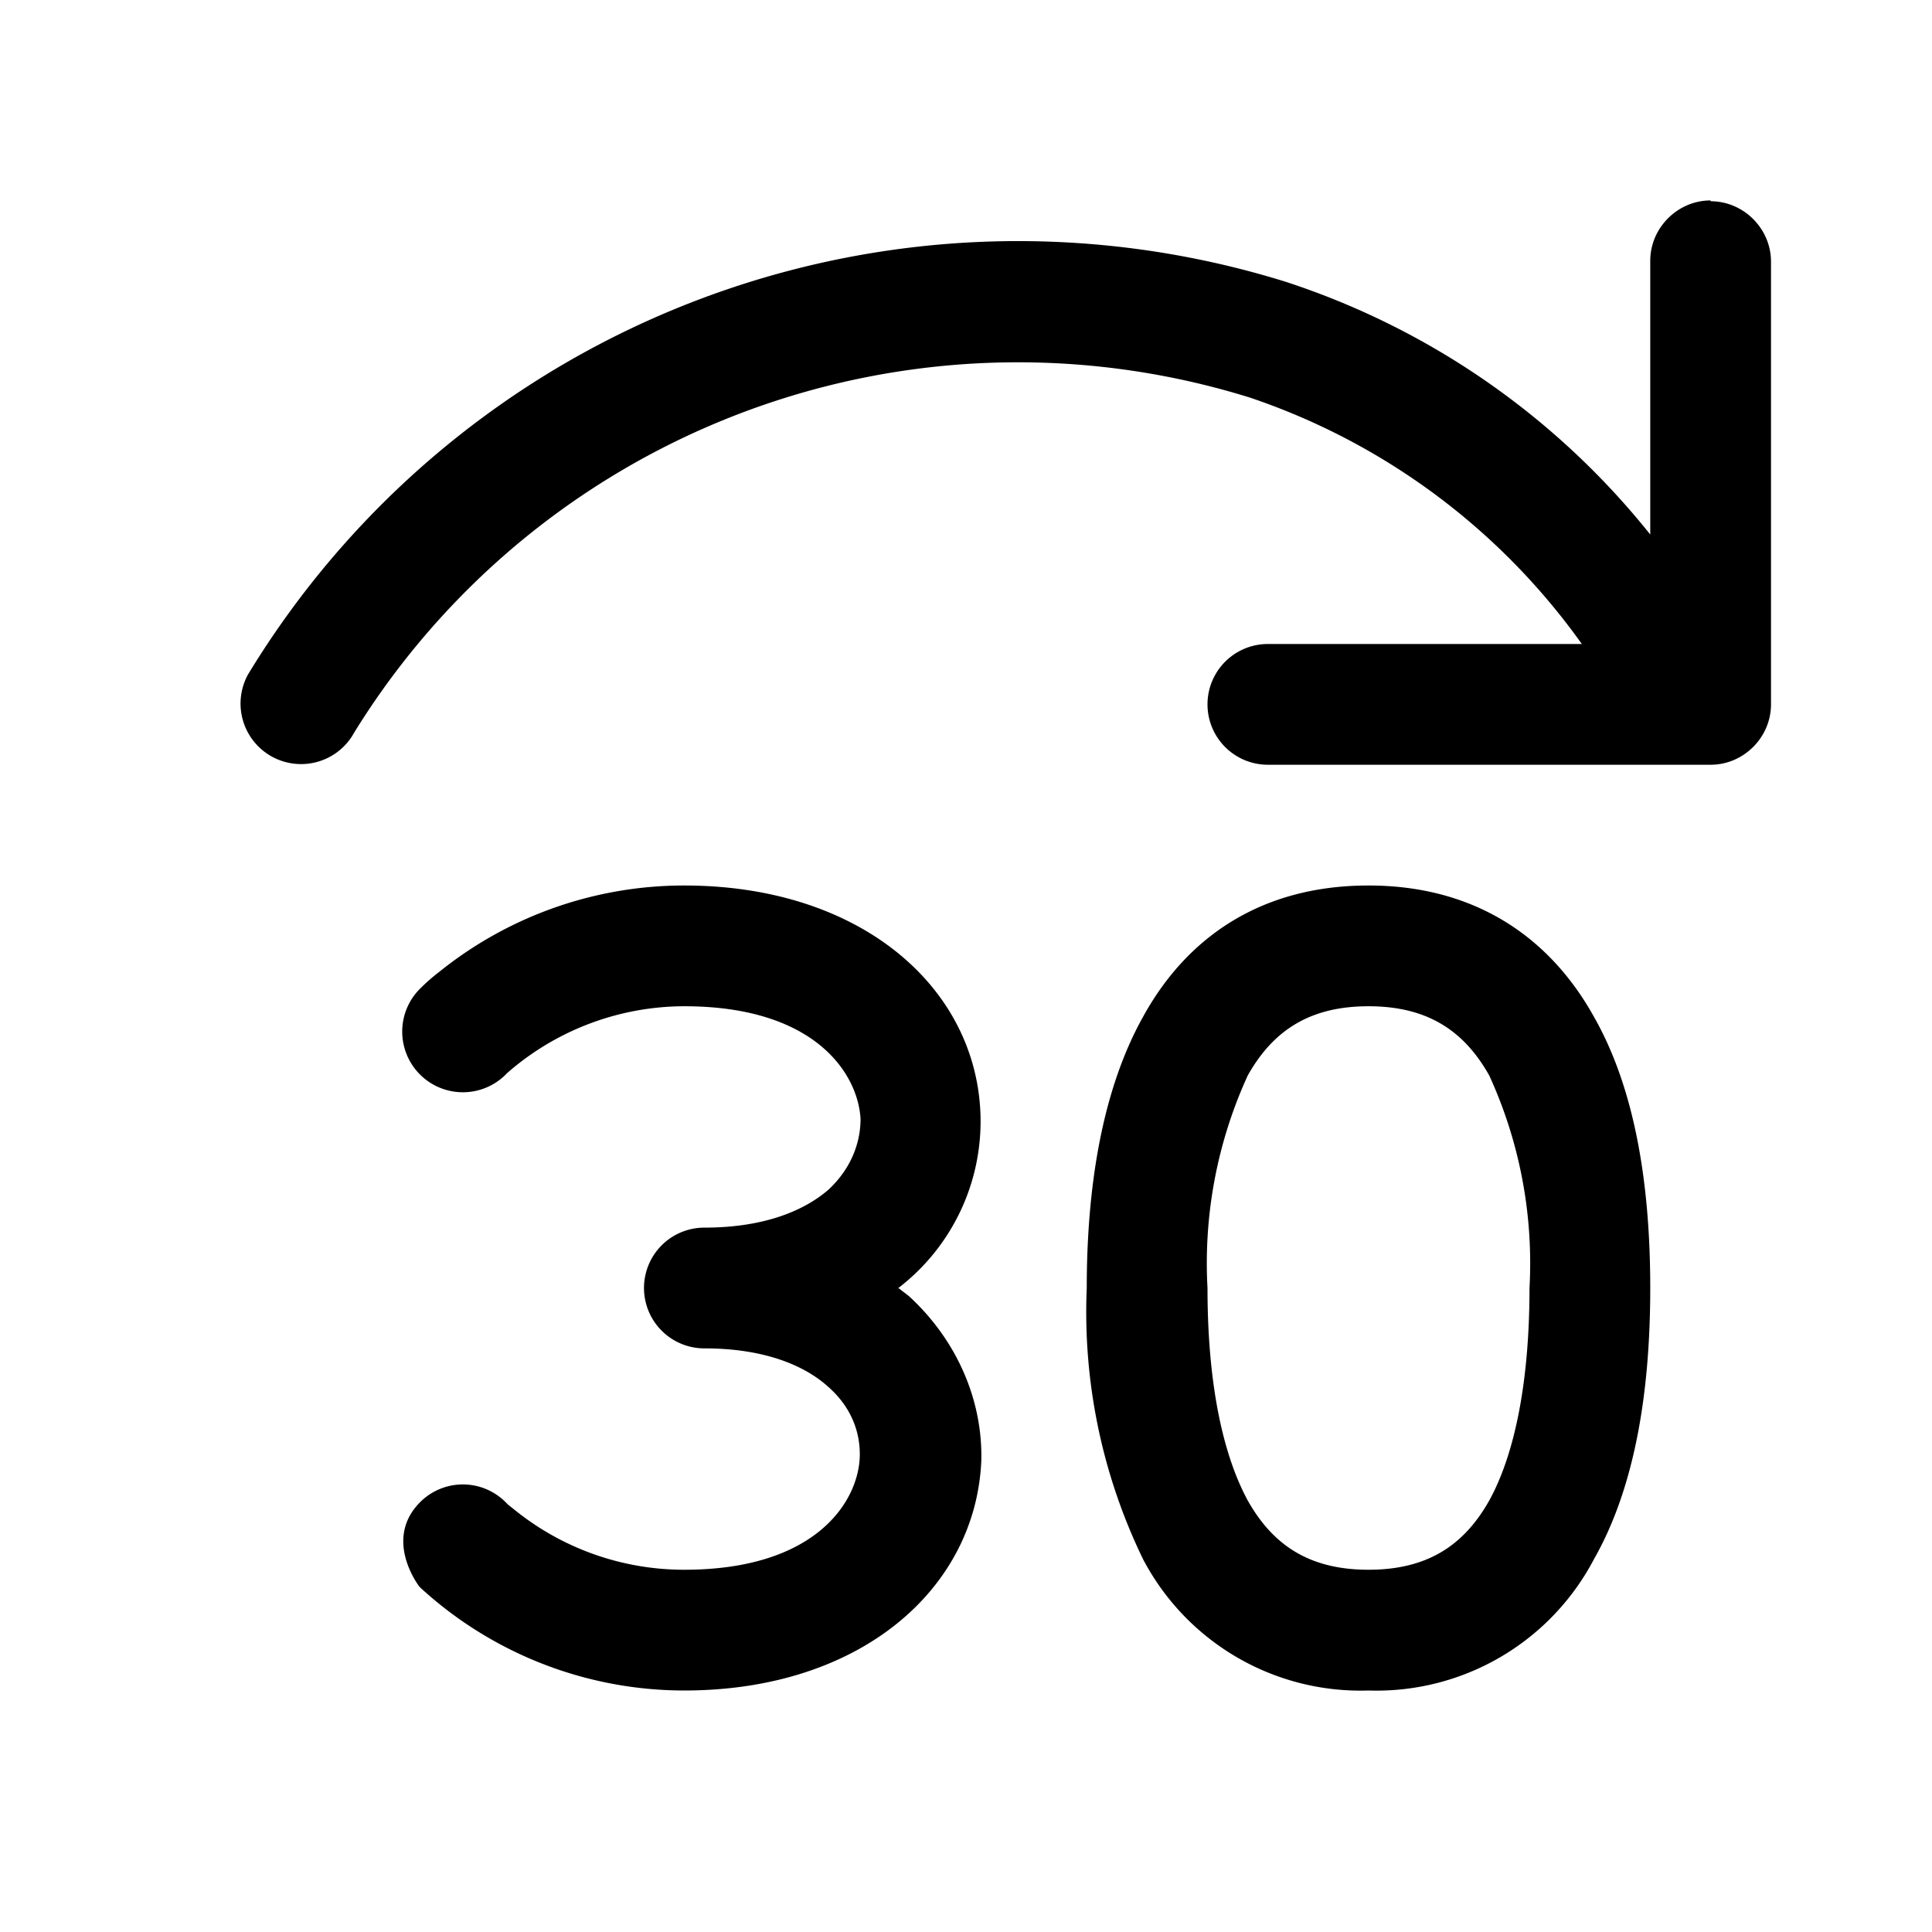 <svg width="24" height="24" viewBox="0 0 24 24" xmlns="http://www.w3.org/2000/svg"><path d="M21.25 2.5c.41 0 .75.34.75.75v5.5c0 .41-.34.75-.75.75h-5.5a.75.75 0 0 1 0-1.5h3.9a8.33 8.33 0 0 0-4.12-3.06A9.69 9.69 0 0 0 4.4 9.1a.75.75 0 1 1-1.32-.72A11.19 11.19 0 0 1 15.97 3.5a9.61 9.61 0 0 1 4.53 3.14v-3.4c0-.41.34-.75.75-.75ZM8.75 15.25c.76 0 1.25-.22 1.54-.47.28-.26.4-.58.4-.88-.03-.55-.55-1.4-2.19-1.4a3.35 3.35 0 0 0-2.2.83.75.75 0 0 1-1.1-1.03l.01-.01.02-.02a2.35 2.35 0 0 1 .23-.2A4.85 4.85 0 0 1 8.5 11c2.2 0 3.63 1.27 3.68 2.85A2.61 2.61 0 0 1 11.16 16l.13.1c.6.55.92 1.3.9 2.05C12.12 19.73 10.7 21 8.5 21a4.85 4.85 0 0 1-3.27-1.27l-.02-.02s-.47-.6.03-1.07a.75.75 0 0 1 1.05.03l.02.02.1.08a3.35 3.35 0 0 0 2.09.73c1.64 0 2.16-.85 2.18-1.4.01-.3-.1-.62-.4-.88-.28-.25-.77-.47-1.53-.47a.75.75 0 1 1 0-1.5Zm5.45-2.62c.55-1 1.48-1.63 2.8-1.63 1.32 0 2.25.64 2.8 1.63.53.93.7 2.15.7 3.37 0 1.22-.17 2.44-.7 3.37A3.05 3.05 0 0 1 17 21a3.05 3.05 0 0 1-2.8-1.63 7.03 7.03 0 0 1-.7-3.37c0-1.22.18-2.44.7-3.37Zm1.3.73A5.6 5.6 0 0 0 15 16c0 1.12.17 2.03.5 2.64.31.55.76.86 1.5.86s1.19-.31 1.5-.86c.33-.6.5-1.52.5-2.64a5.6 5.6 0 0 0-.5-2.64c-.31-.55-.76-.86-1.5-.86s-1.19.31-1.5.86Z"/></svg>